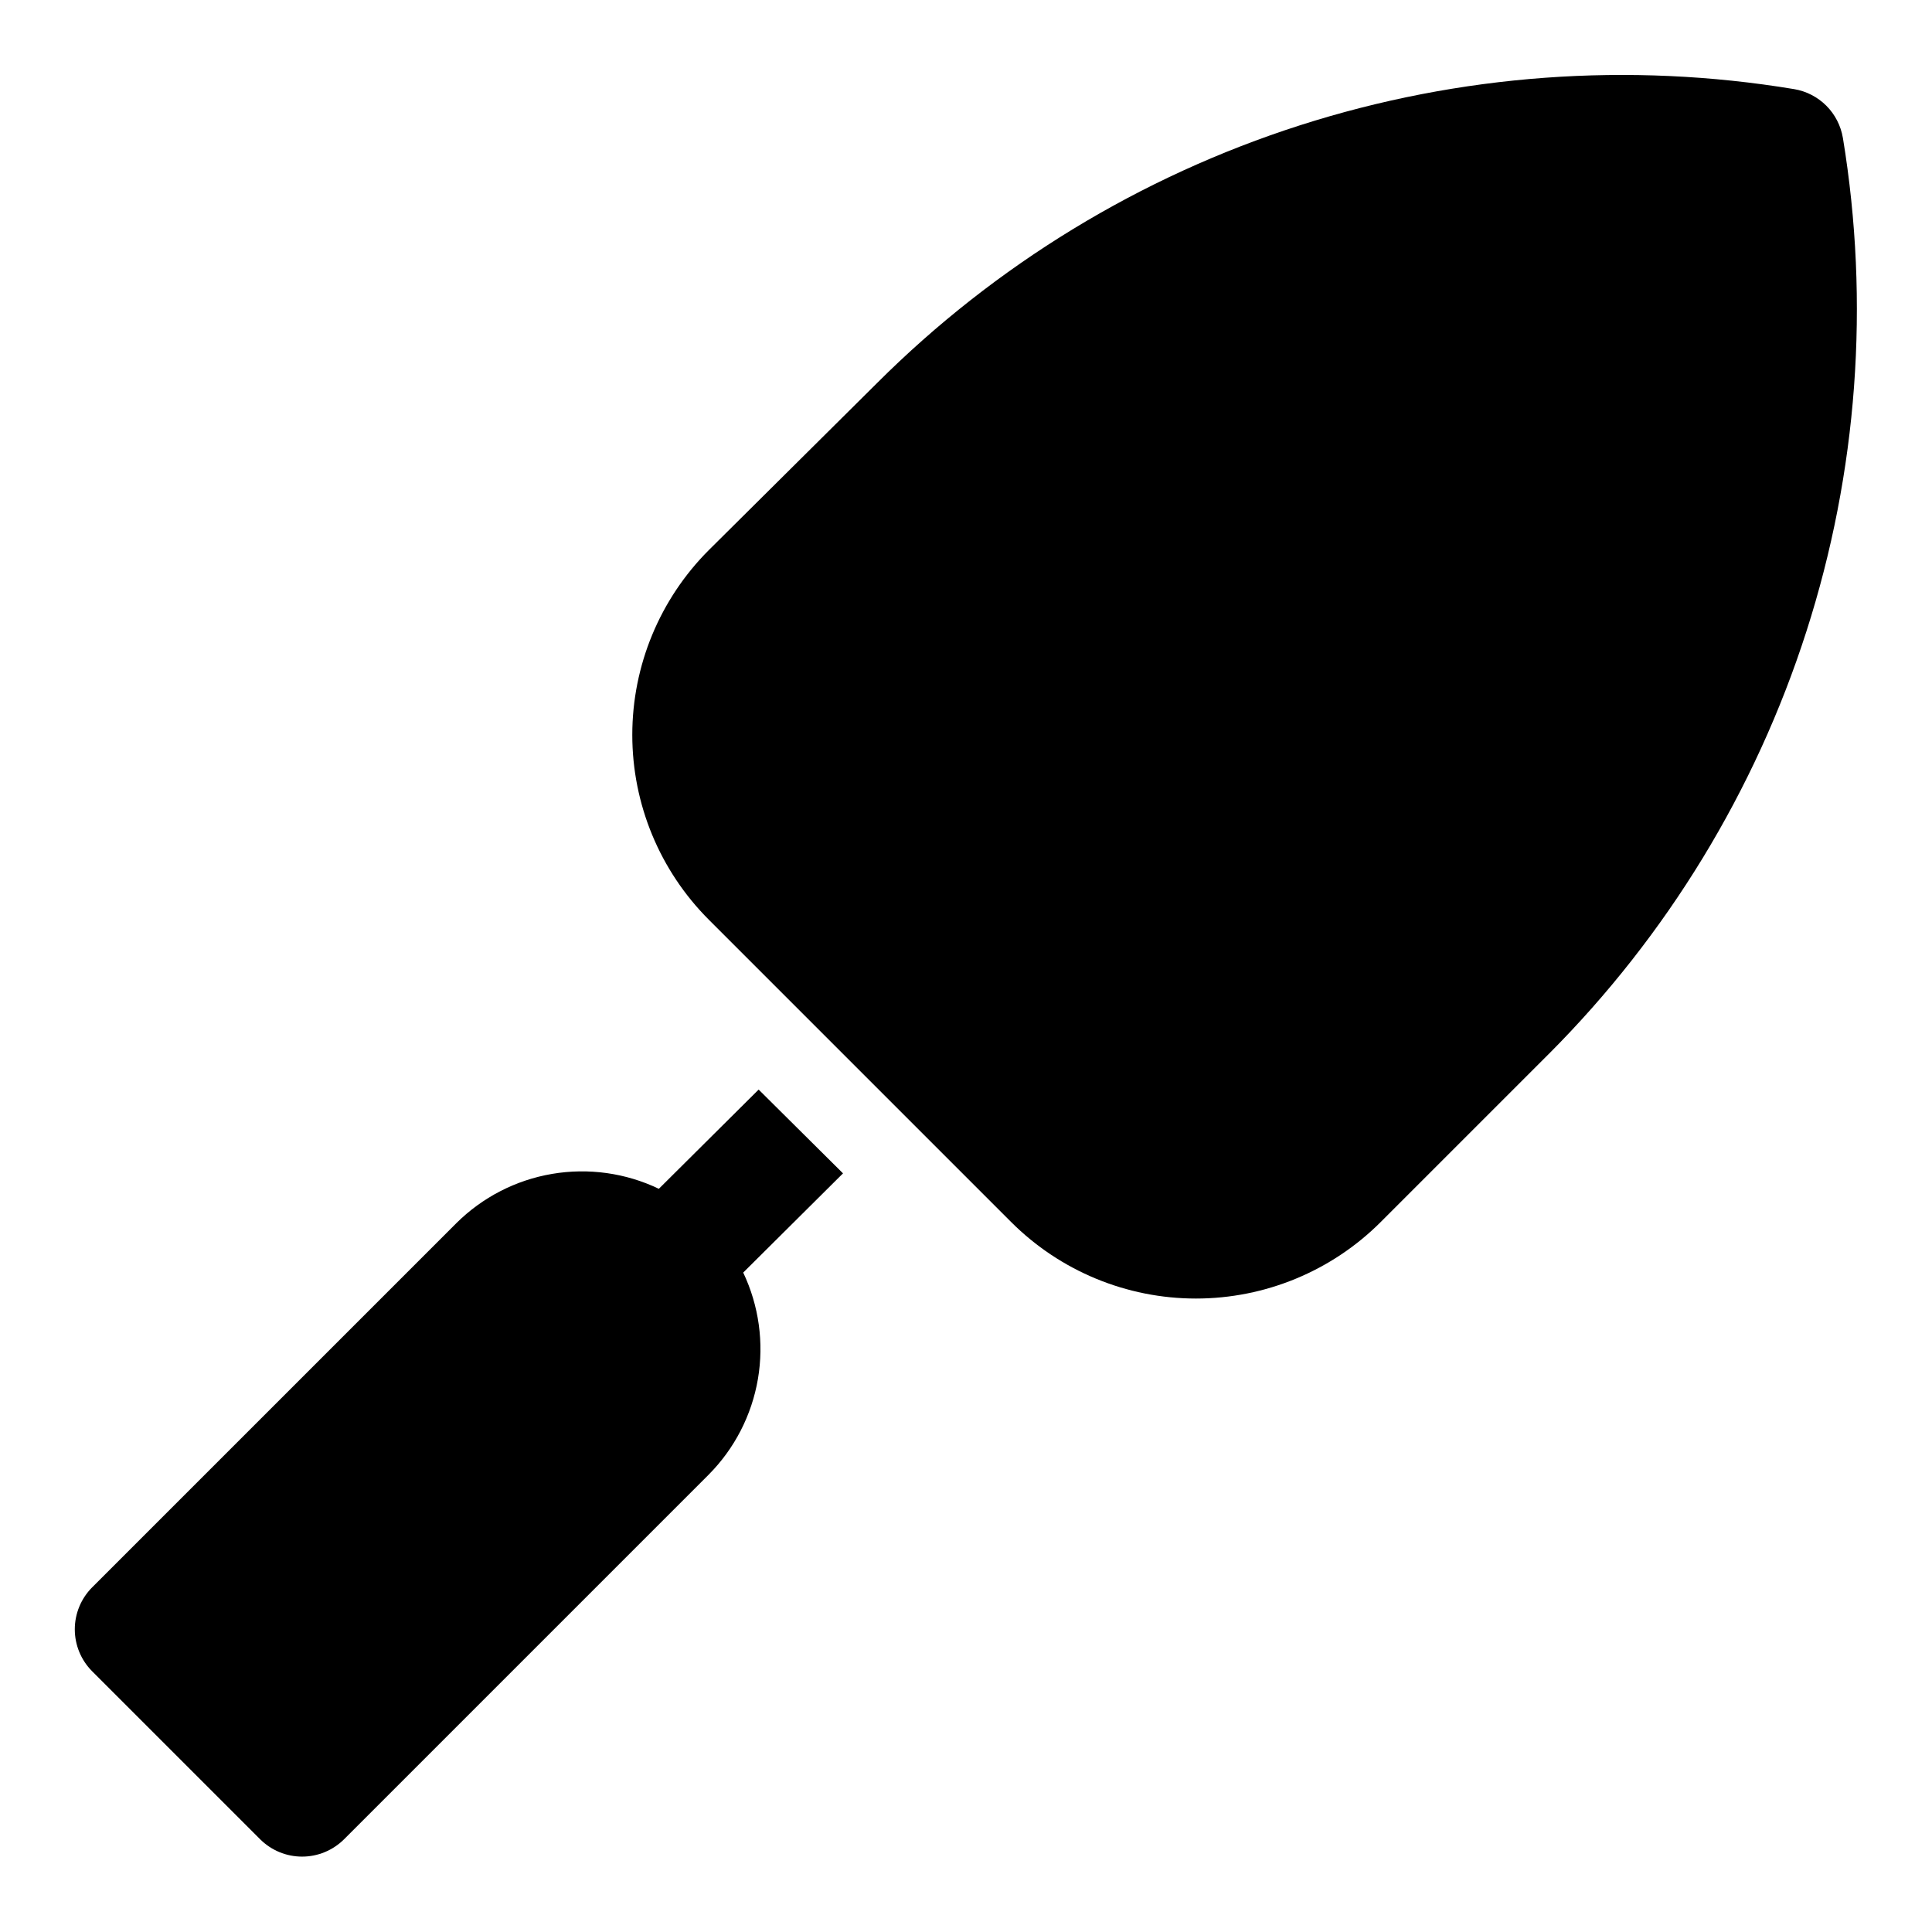 <?xml version="1.0" encoding="UTF-8"?>
<!-- Uploaded to: SVG Repo, www.svgrepo.com, Generator: SVG Repo Mixer Tools -->
<svg fill="#000000" width="800px" height="800px" version="1.1" viewBox="144 144 512 512" xmlns="http://www.w3.org/2000/svg">
 <g>
  <path d="m632.38 180.53c-0.543-3.227-2.078-6.203-4.391-8.52-2.312-2.312-5.293-3.848-8.52-4.391-43.793-7.254-88.688-3.965-130.96 9.586-42.273 13.555-80.711 36.98-112.12 68.348l-44.555 44.238c-12.98 12.992-20.27 30.602-20.27 48.965 0 18.363 7.289 35.973 20.27 48.965l80.137 80.137c12.988 12.98 30.602 20.27 48.965 20.27 18.359 0 35.973-7.289 48.961-20.27l44.555-44.555h0.004c31.316-31.383 54.715-69.77 68.266-111.98 13.551-42.215 16.863-87.047 9.664-130.79z"/>
  <path d="m345.05 432.75-26.449 26.293c-8.797-4.207-18.68-5.586-28.293-3.949-9.613 1.633-18.48 6.203-25.395 13.082l-96.512 96.508c-2.93 2.953-4.578 6.941-4.578 11.102s1.648 8.148 4.578 11.098l44.559 44.559c2.949 2.93 6.938 4.578 11.098 4.578s8.148-1.648 11.102-4.578l96.668-96.668v-0.004c6.844-6.898 11.391-15.738 13.027-25.32 1.633-9.578 0.273-19.43-3.898-28.207l26.449-26.293z"/>
 </g>
</svg>